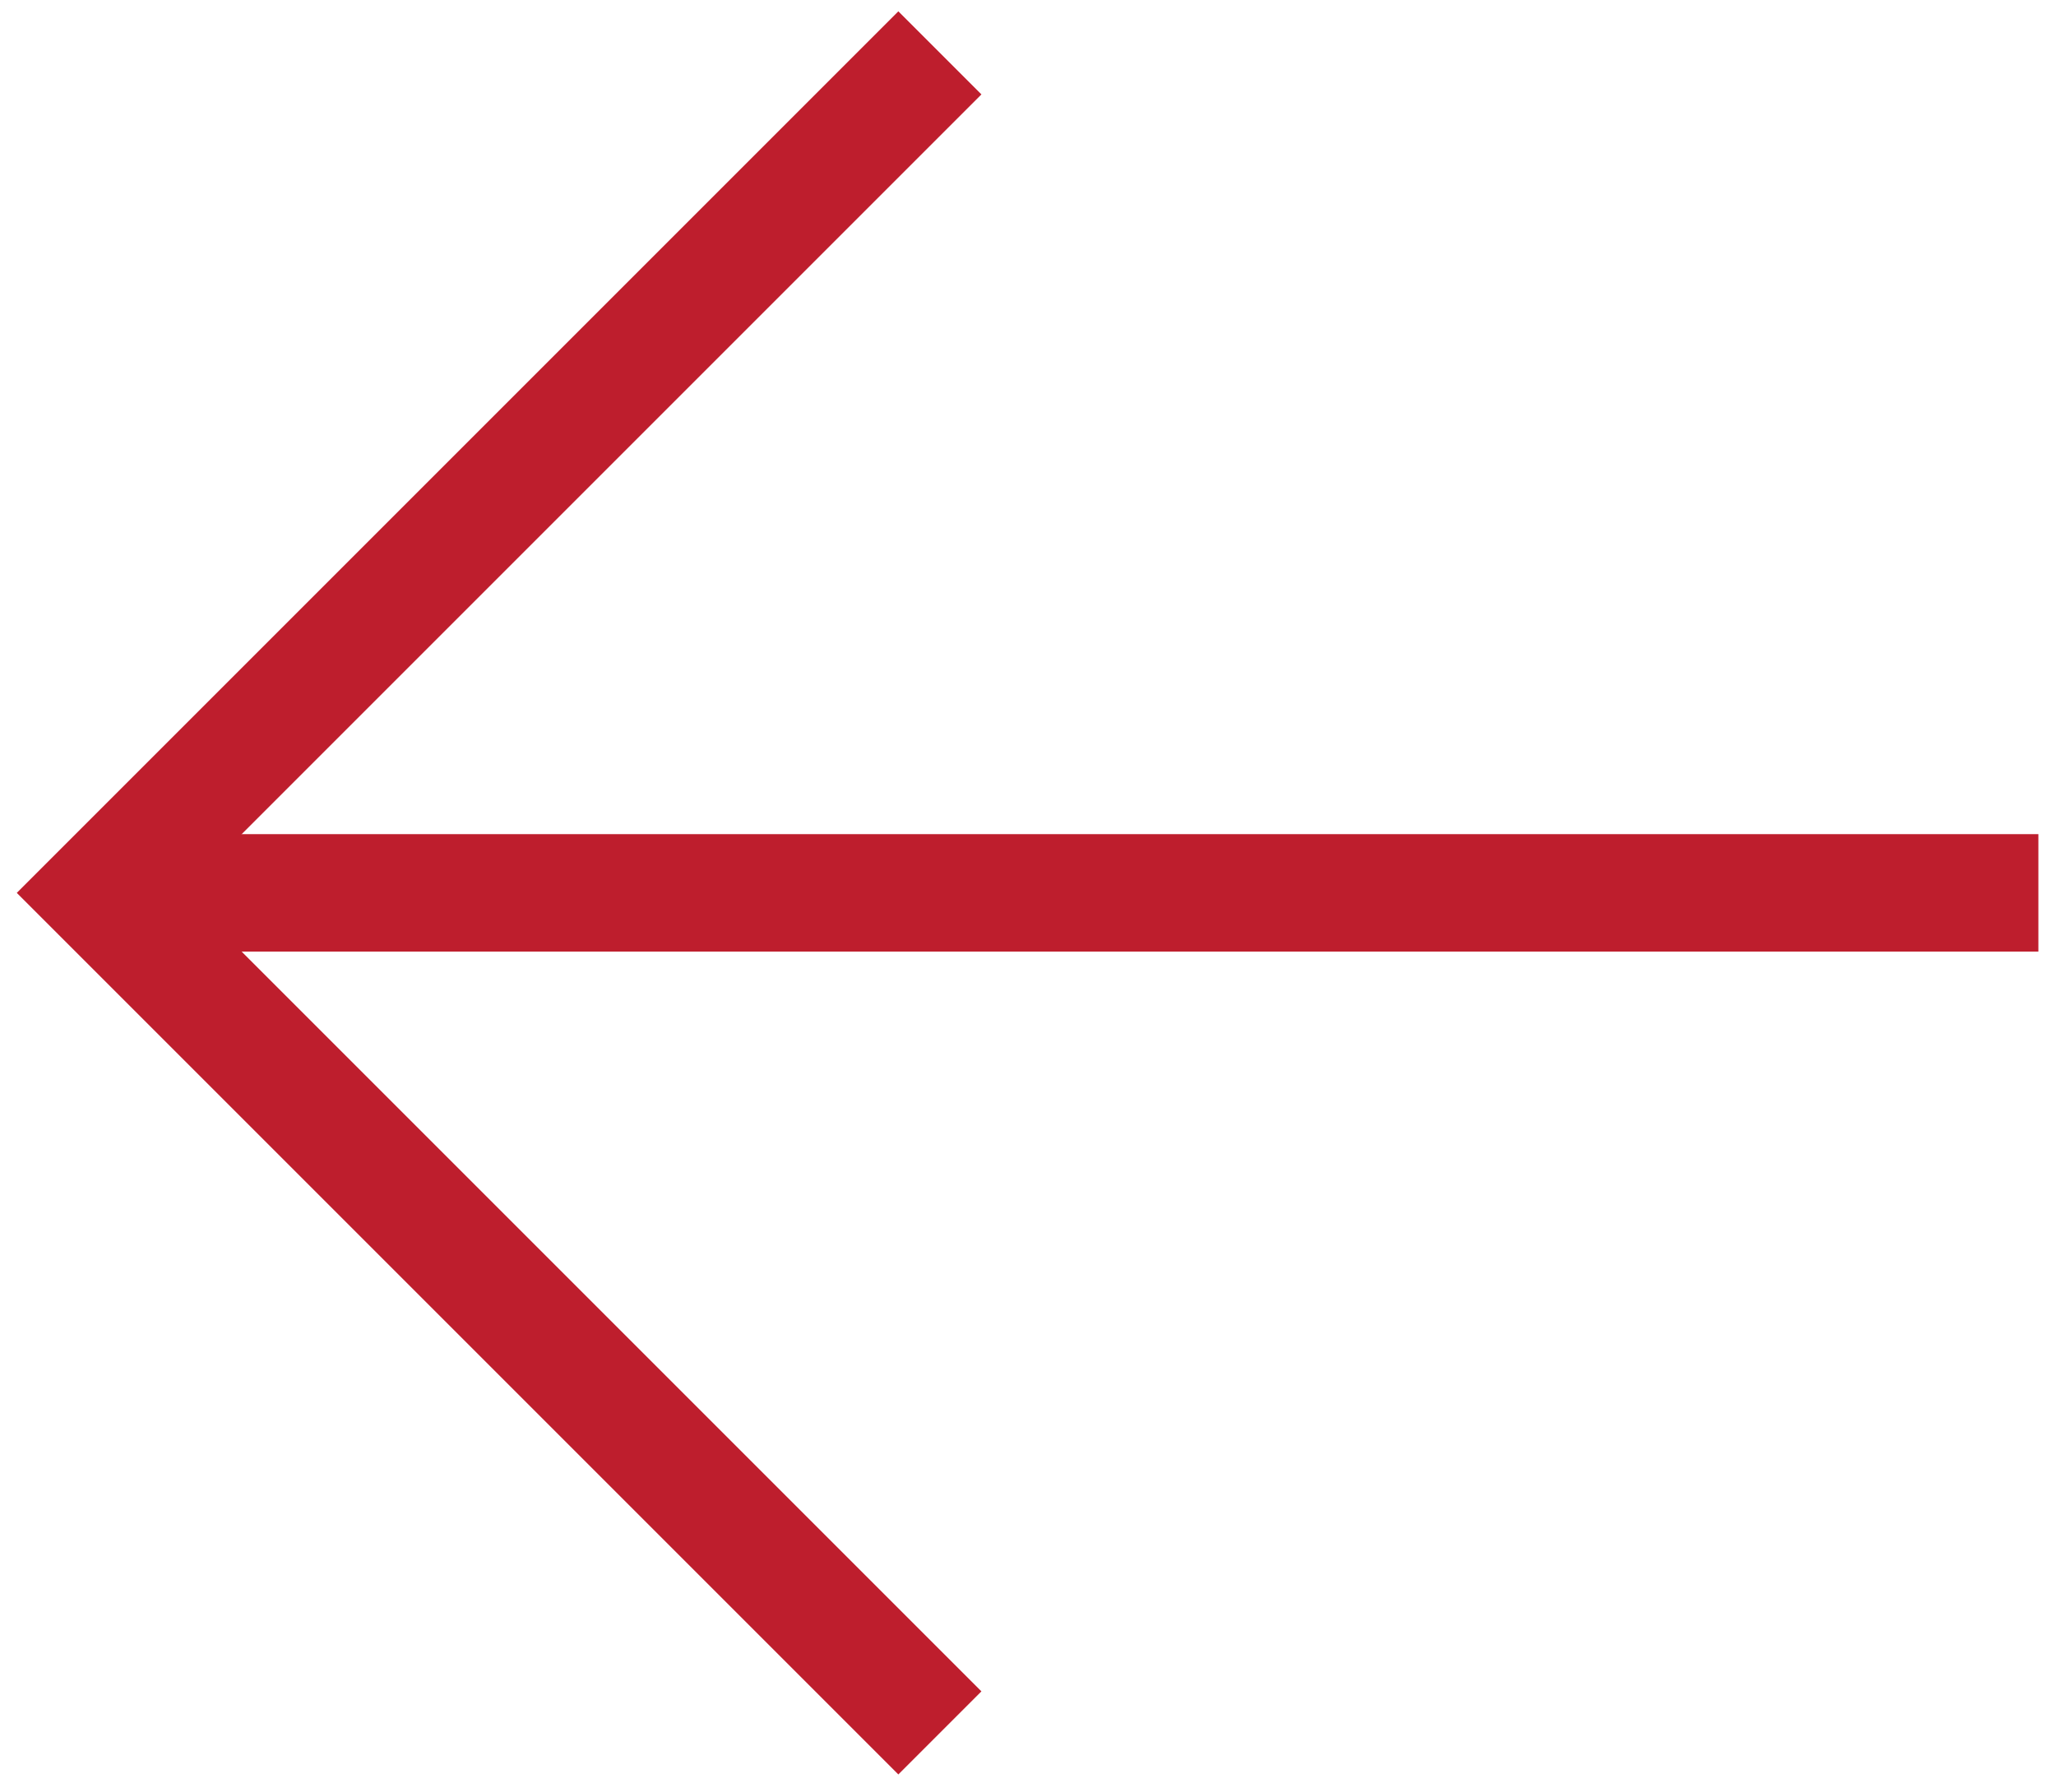 <?xml version="1.0" encoding="utf-8"?>
<!-- Generator: Adobe Illustrator 25.0.0, SVG Export Plug-In . SVG Version: 6.00 Build 0)  -->
<svg version="1.1" id="Layer_1" xmlns="http://www.w3.org/2000/svg" xmlns:xlink="http://www.w3.org/1999/xlink" x="0px" y="0px"
	 viewBox="0 0 35 30.5" style="enable-background:new 0 0 35 30.5;" xml:space="preserve">
<style type="text/css">
	.st0{fill:none;stroke:#be1e2d;stroke-width:2;stroke-miterlimit:10;}
</style>
<g>
	<line class="st0" x1="1.7" y1="15.2" x2="34.7" y2="15.2"/>
	<polyline class="st0" points="16,29.5 1.7,15.2 16,0.9 	"/>
</g>
</svg>
